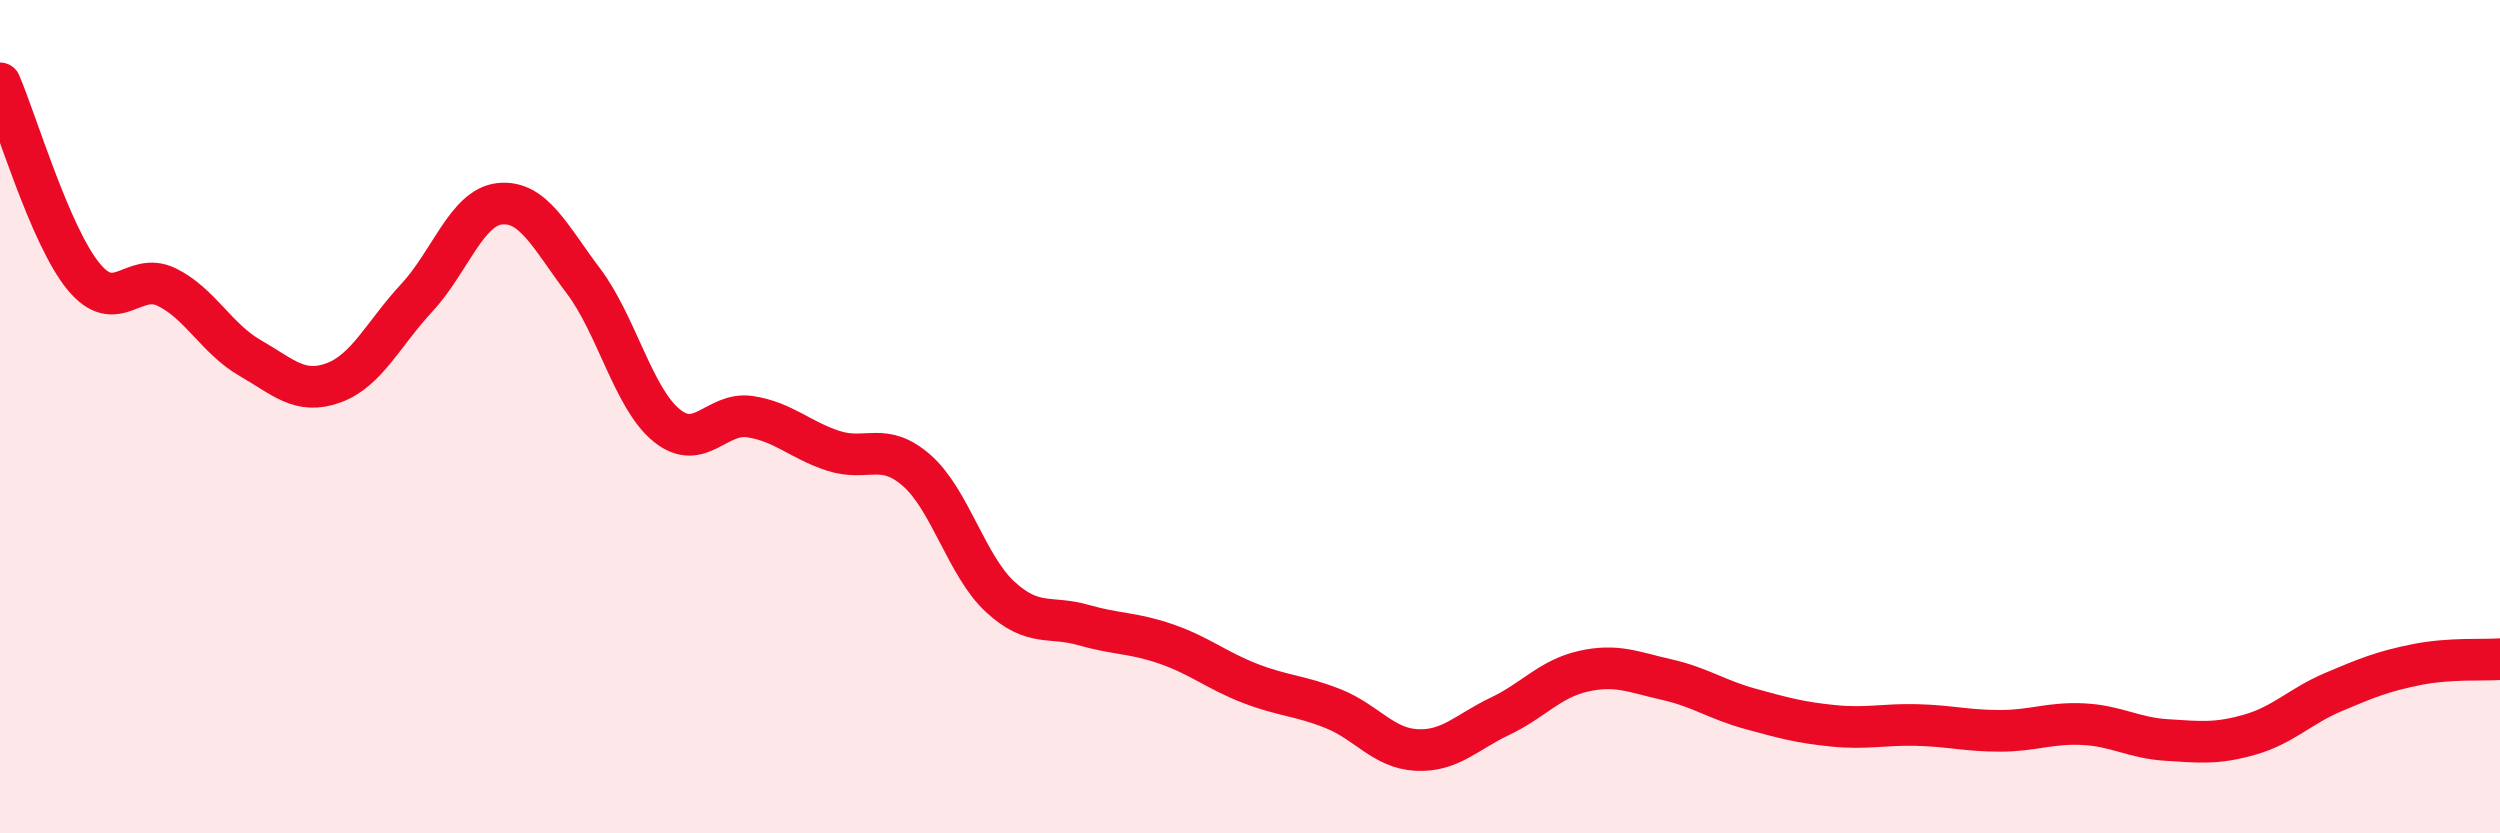 
    <svg width="60" height="20" viewBox="0 0 60 20" xmlns="http://www.w3.org/2000/svg">
      <path
        d="M 0,2 C 0.4,2.93 1.2,5.65 2,6.63 C 2.8,7.61 3.2,6.5 4,6.89 C 4.8,7.28 5.2,8.13 6,8.59 C 6.8,9.05 7.2,9.48 8,9.19 C 8.8,8.9 9.2,8.01 10,7.15 C 10.8,6.29 11.2,4.97 12,4.89 C 12.8,4.81 13.2,5.68 14,6.74 C 14.8,7.8 15.2,9.56 16,10.21 C 16.8,10.86 17.2,9.88 18,10 C 18.8,10.12 19.2,10.56 20,10.82 C 20.8,11.08 21.2,10.59 22,11.29 C 22.8,11.99 23.2,13.58 24,14.32 C 24.8,15.06 25.2,14.77 26,15 C 26.8,15.23 27.2,15.18 28,15.46 C 28.8,15.74 29.2,16.09 30,16.4 C 30.8,16.71 31.2,16.69 32,17.01 C 32.8,17.33 33.2,17.96 34,18 C 34.8,18.04 35.2,17.57 36,17.19 C 36.8,16.81 37.2,16.29 38,16.11 C 38.8,15.93 39.2,16.13 40,16.31 C 40.8,16.49 41.2,16.79 42,17.01 C 42.8,17.23 43.2,17.34 44,17.42 C 44.8,17.5 45.2,17.38 46,17.4 C 46.8,17.42 47.2,17.54 48,17.54 C 48.8,17.54 49.2,17.34 50,17.38 C 50.8,17.42 51.2,17.71 52,17.76 C 52.8,17.81 53.2,17.86 54,17.63 C 54.8,17.4 55.2,16.95 56,16.61 C 56.8,16.27 57.2,16.11 58,15.95 C 58.8,15.79 59.6,15.85 60,15.82L60 20L0 20Z"
        fill="#EB0A25"
        opacity="0.1"
        stroke-linecap="round"
        stroke-linejoin="round"
      />
      <path
        d="M 0,2 C 0.4,2.93 1.2,5.65 2,6.63 C 2.8,7.61 3.2,6.5 4,6.89 C 4.8,7.28 5.2,8.13 6,8.59 C 6.8,9.05 7.2,9.48 8,9.19 C 8.8,8.9 9.2,8.01 10,7.15 C 10.8,6.29 11.2,4.97 12,4.89 C 12.8,4.81 13.2,5.68 14,6.74 C 14.8,7.8 15.2,9.56 16,10.21 C 16.8,10.86 17.2,9.88 18,10 C 18.8,10.12 19.2,10.56 20,10.82 C 20.8,11.08 21.2,10.59 22,11.29 C 22.8,11.99 23.2,13.58 24,14.32 C 24.8,15.06 25.2,14.77 26,15 C 26.8,15.23 27.2,15.18 28,15.46 C 28.8,15.74 29.2,16.09 30,16.4 C 30.8,16.71 31.2,16.69 32,17.01 C 32.8,17.33 33.2,17.96 34,18 C 34.8,18.04 35.2,17.57 36,17.19 C 36.8,16.81 37.2,16.29 38,16.11 C 38.8,15.93 39.2,16.13 40,16.31 C 40.8,16.49 41.2,16.79 42,17.01 C 42.8,17.23 43.2,17.34 44,17.42 C 44.8,17.5 45.2,17.38 46,17.4 C 46.8,17.42 47.2,17.54 48,17.54 C 48.8,17.54 49.2,17.34 50,17.38 C 50.8,17.42 51.2,17.71 52,17.76 C 52.8,17.81 53.2,17.86 54,17.63 C 54.8,17.4 55.2,16.95 56,16.61 C 56.8,16.27 57.2,16.11 58,15.95 C 58.8,15.79 59.6,15.85 60,15.82"
        stroke="#EB0A25"
        stroke-width="1"
        fill="none"
        stroke-linecap="round"
        stroke-linejoin="round"
      />
    </svg>
  